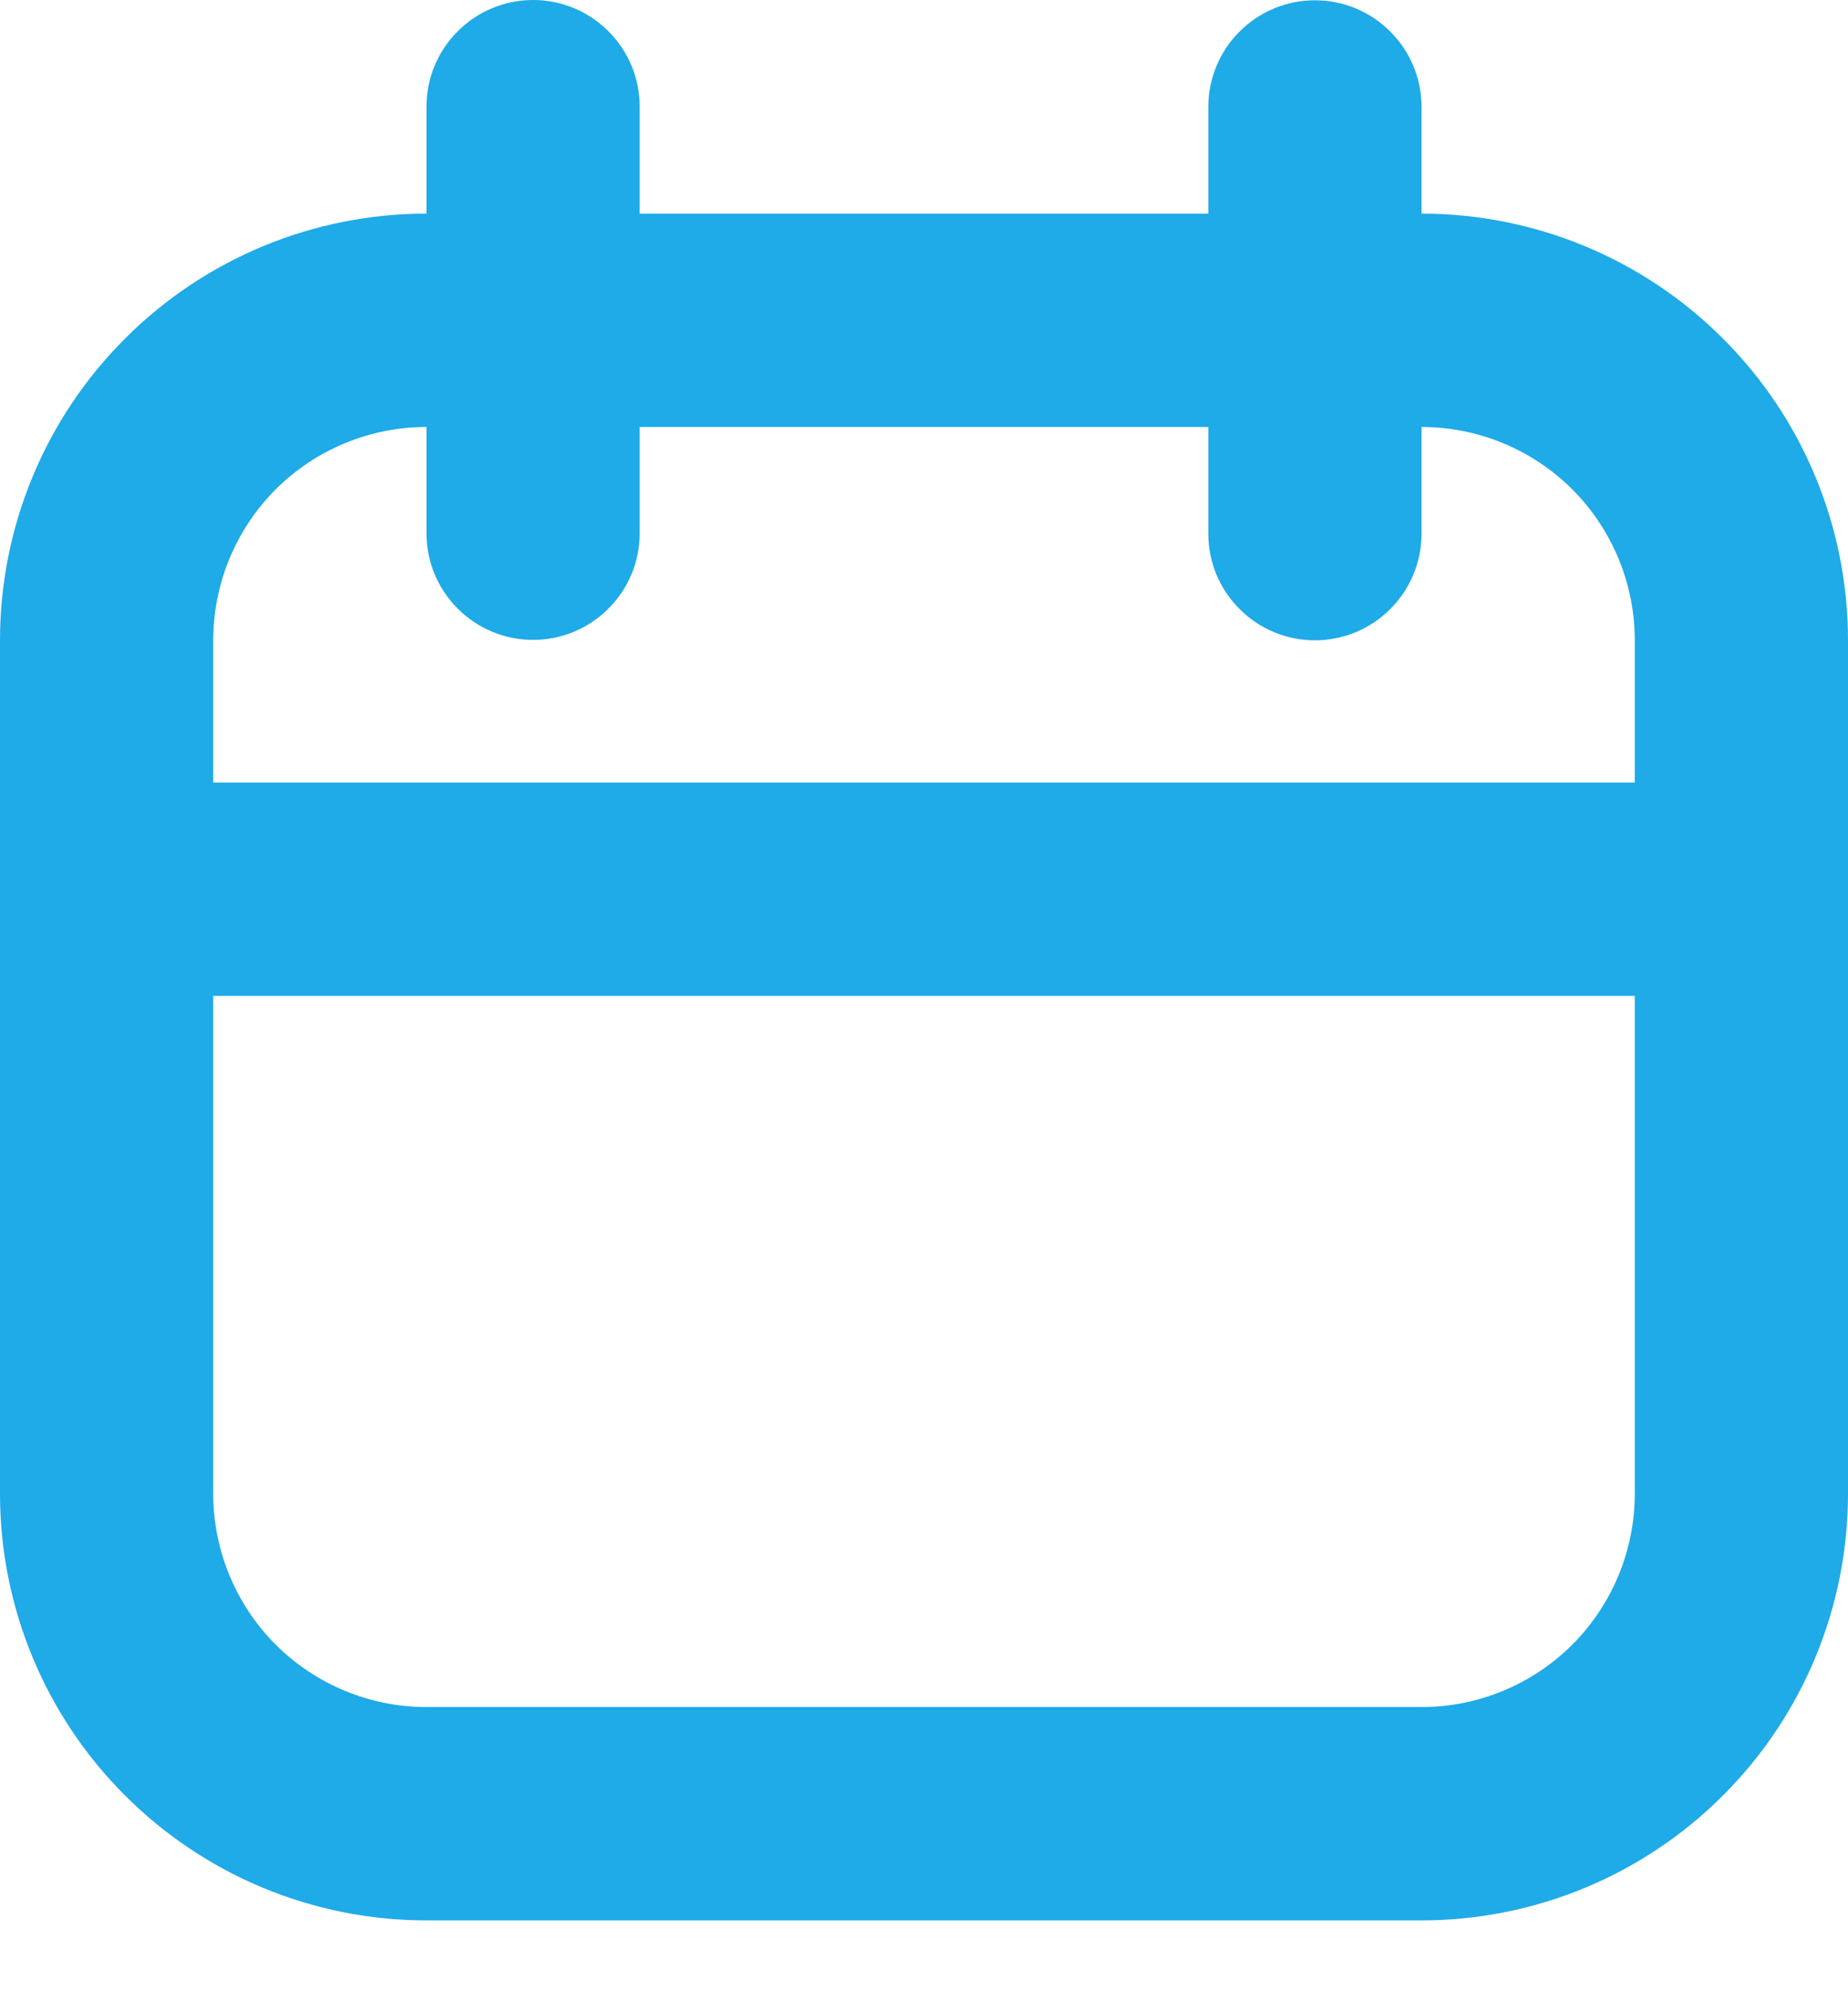 <svg width="13" height="14" viewBox="0 0 13 14" fill="none" xmlns="http://www.w3.org/2000/svg">
<path fill-rule="evenodd" clip-rule="evenodd" d="M3.75 4.499C3.551 4.499 3.36 4.42 3.22 4.279C3.079 4.139 3 3.948 3 3.749V3.002C2.602 3.002 2.221 3.16 1.939 3.441C1.658 3.723 1.5 4.104 1.5 4.502V5.502H11.5V4.502C11.5 4.104 11.342 3.723 11.061 3.441C10.779 3.16 10.398 3.002 10 3.002V3.752C10 3.951 9.921 4.142 9.78 4.282C9.64 4.423 9.449 4.502 9.25 4.502C9.051 4.502 8.86 4.423 8.72 4.282C8.579 4.142 8.5 3.951 8.5 3.752V3.002H4.5V3.749C4.5 3.948 4.421 4.139 4.28 4.279C4.14 4.42 3.949 4.499 3.75 4.499ZM8.5 1.502H4.5V0.75C4.5 0.551 4.421 0.36 4.28 0.22C4.14 0.079 3.949 0 3.75 0C3.551 0 3.36 0.079 3.22 0.22C3.079 0.36 3 0.551 3 0.75V1.502C2.204 1.502 1.441 1.818 0.879 2.381C0.316 2.943 0 3.706 0 4.502V10.502C0 11.298 0.316 12.061 0.879 12.623C1.441 13.186 2.204 13.502 3 13.502H10C10.796 13.502 11.559 13.186 12.121 12.623C12.684 12.061 13 11.298 13 10.502V4.502C13 3.706 12.684 2.943 12.121 2.381C11.559 1.818 10.796 1.502 10 1.502V0.752C10 0.553 9.921 0.362 9.78 0.222C9.64 0.081 9.449 0.002 9.25 0.002C9.051 0.002 8.86 0.081 8.72 0.222C8.579 0.362 8.5 0.553 8.5 0.752V1.502ZM1.5 7.002V10.502C1.5 10.9 1.658 11.281 1.939 11.563C2.221 11.844 2.602 12.002 3 12.002H10C10.398 12.002 10.779 11.844 11.061 11.563C11.342 11.281 11.5 10.9 11.5 10.502V7.002H1.5Z" fill="#1FAAE8"/>
</svg>
